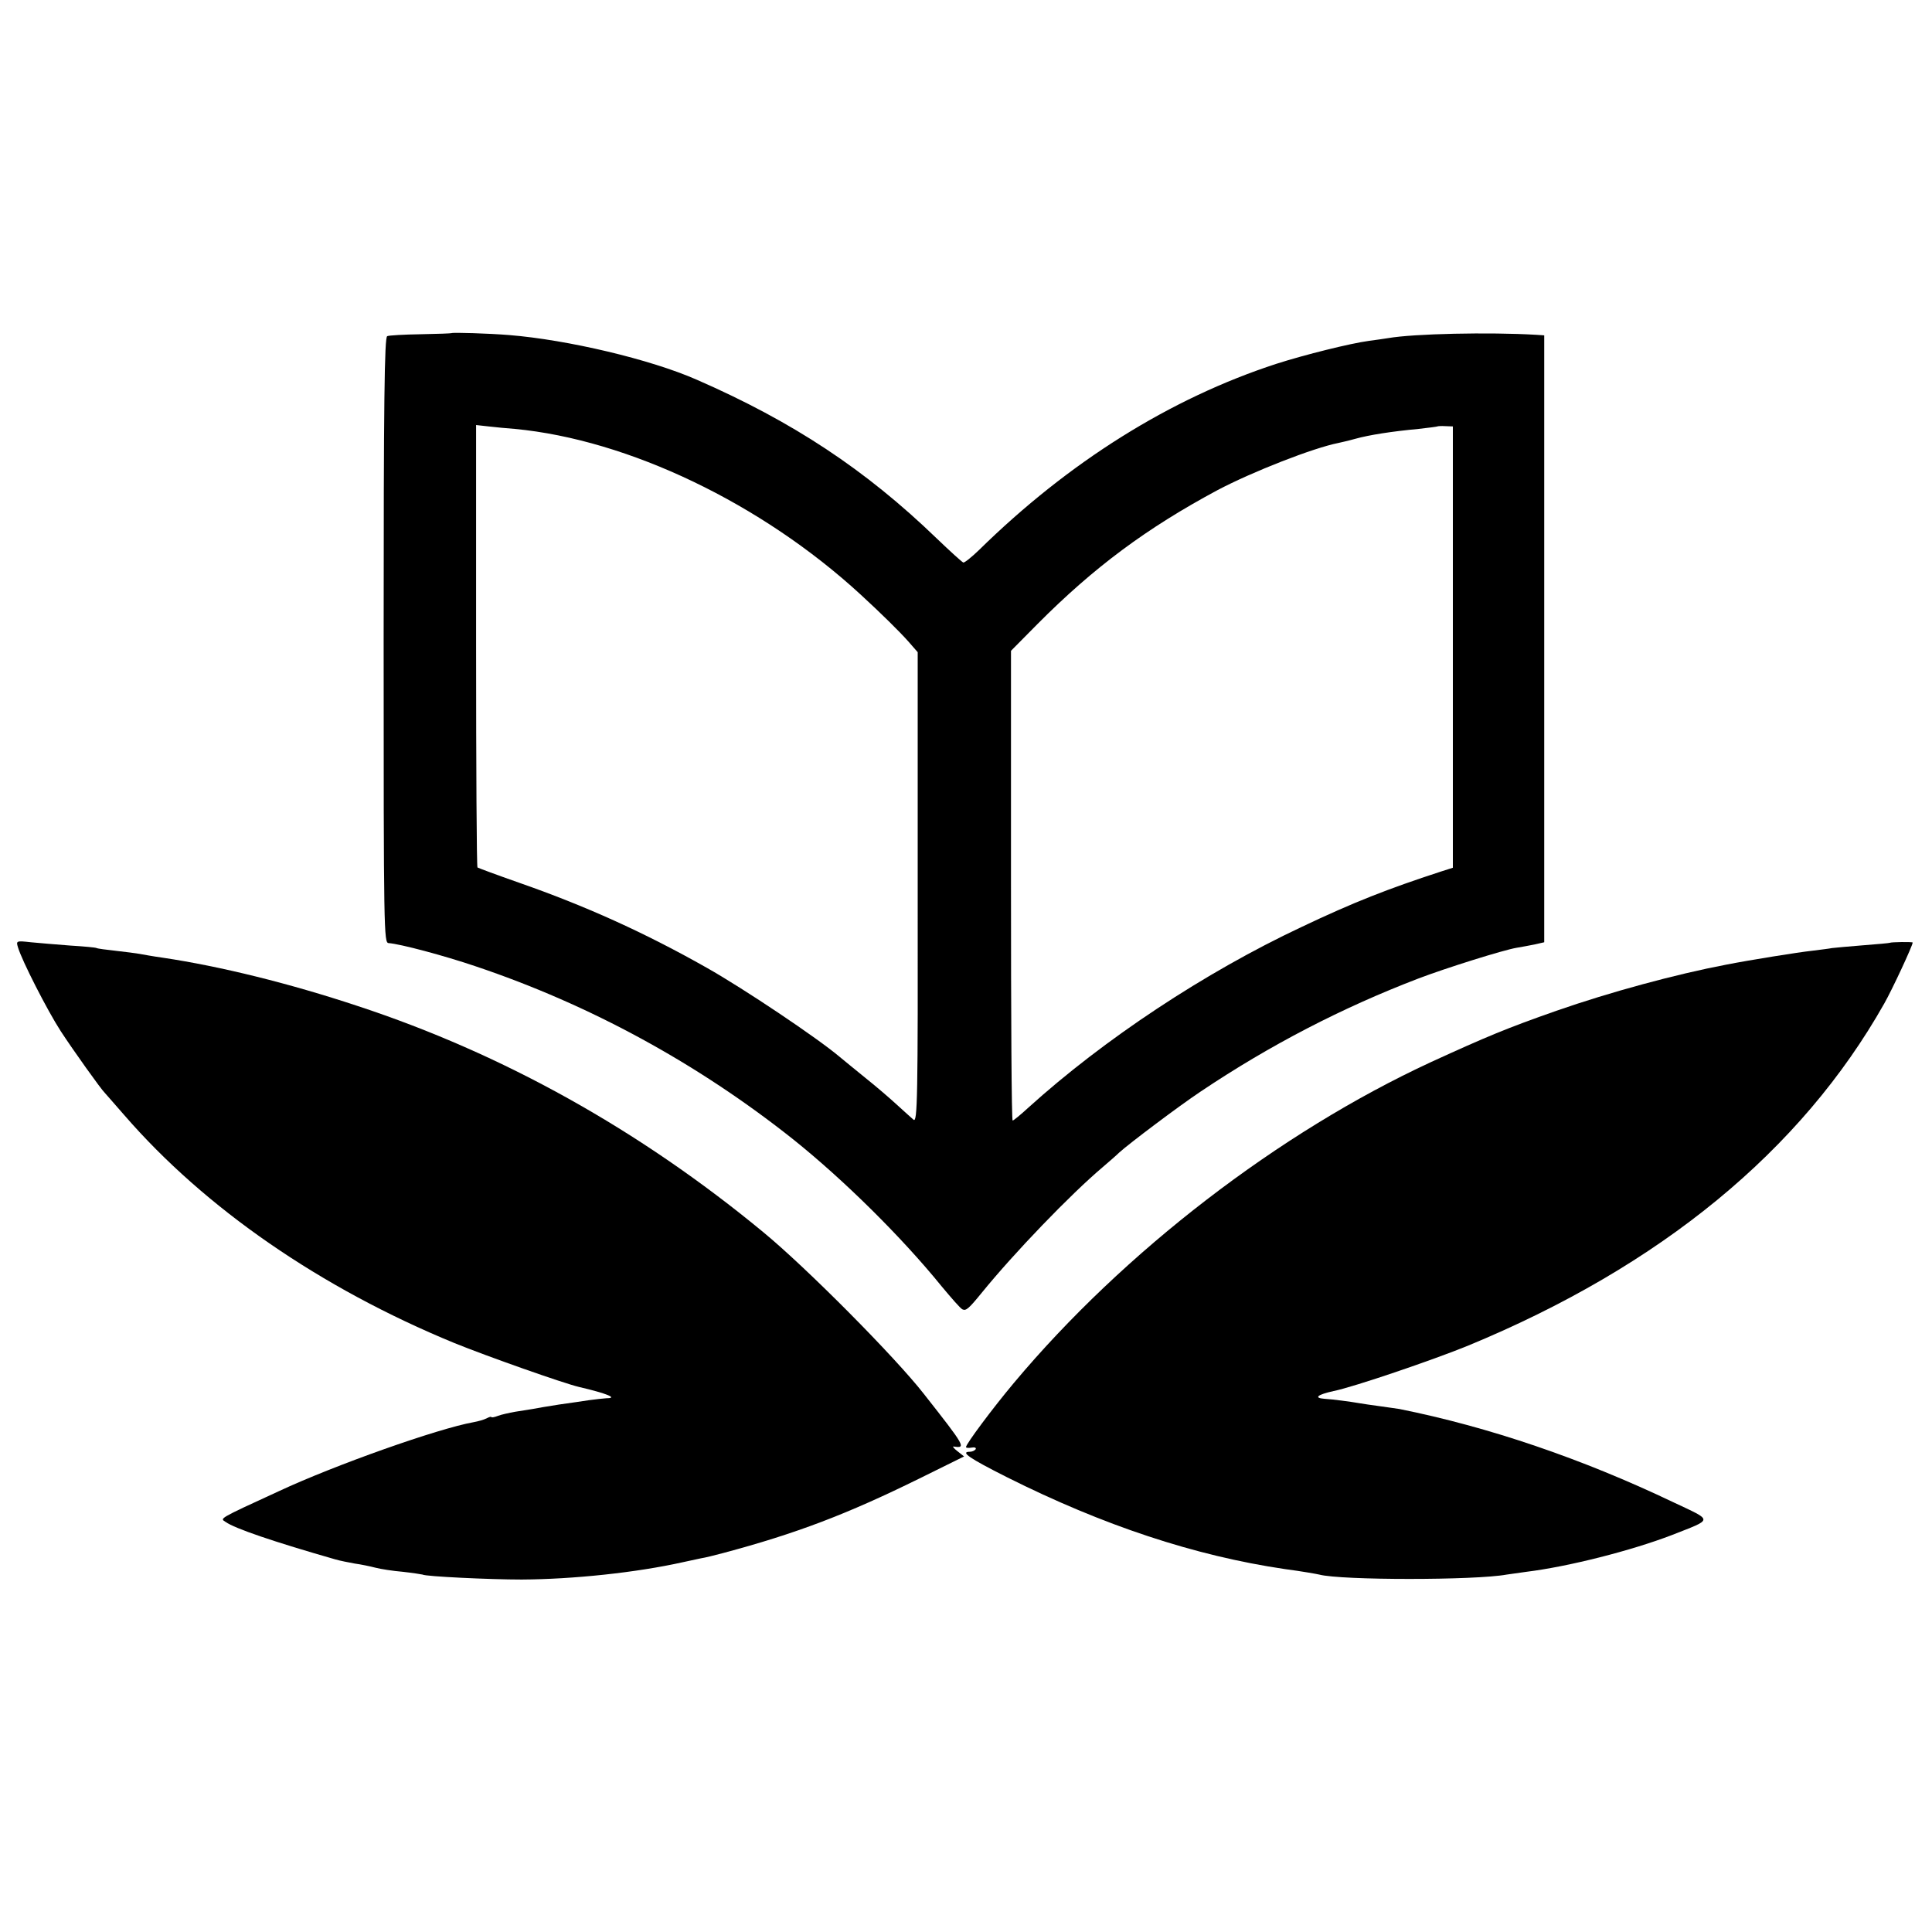 <?xml version="1.0" standalone="no"?>
<!DOCTYPE svg PUBLIC "-//W3C//DTD SVG 20010904//EN"
 "http://www.w3.org/TR/2001/REC-SVG-20010904/DTD/svg10.dtd">
<svg version="1.0" xmlns="http://www.w3.org/2000/svg"
 width="700pt" height="700pt" viewBox="0 0 700 700"
 preserveAspectRatio="xMidYMid meet">
<g transform="translate(0,700) scale(0.1,-0.1)"
fill="#000000" stroke="none">
<path d="M1636 5793 c-1 -1 -51 -3 -111 -4 -61 -1 -116 -4 -122 -7 -10 -3 -13
-233 -13 -1101 0 -1060 1 -1097 18 -1098 42 -3 200 -45 315 -84 414 -139 805
-352 1152 -628 181 -145 391 -352 537 -532 35 -42 68 -80 75 -83 13 -6 22 1
70 60 117 144 321 356 438 455 22 19 49 42 60 53 35 32 217 169 295 221 252
169 513 304 790 410 100 38 307 103 355 111 17 3 46 8 65 12 l35 8 0 1099 0
1100 -30 2 c-170 10 -443 4 -535 -12 -14 -2 -45 -7 -70 -10 -67 -9 -232 -50
-335 -83 -384 -125 -752 -355 -1078 -675 -27 -26 -53 -47 -57 -45 -5 2 -48 41
-97 88 -257 248 -520 422 -868 574 -168 74 -469 145 -680 162 -73 6 -205 10
-209 7z m229 -347 c412 -39 894 -270 1253 -600 74 -68 140 -133 173 -170 l34
-39 0 -853 c1 -767 -1 -852 -15 -841 -8 7 -35 31 -60 54 -25 23 -76 67 -115
98 -38 31 -80 65 -93 76 -79 67 -347 247 -482 323 -226 128 -442 225 -680 308
-80 28 -147 53 -150 55 -3 3 -5 364 -5 804 l0 799 45 -5 c25 -3 68 -7 95 -9z
m3399 -790 l0 -800 -44 -14 c-190 -62 -316 -111 -505 -201 -349 -164 -715
-406 -990 -655 -27 -25 -53 -46 -56 -46 -4 0 -6 383 -6 851 l0 851 96 97 c205
206 395 347 652 485 127 67 347 153 438 171 9 2 36 8 61 15 50 14 133 27 230
36 36 4 66 8 68 9 1 1 14 2 29 1 l27 -1 0 -799z"/>
<path d="M65 3568 c14 -48 107 -230 155 -304 45 -69 147 -212 160 -224 3 -3
34 -39 70 -80 293 -338 712 -627 1196 -826 118 -48 396 -146 451 -159 103 -24
143 -41 101 -41 -13 -1 -41 -4 -63 -7 -22 -3 -71 -11 -110 -16 -38 -6 -81 -13
-95 -16 -13 -2 -42 -7 -63 -10 -22 -4 -50 -10 -63 -15 -13 -5 -24 -7 -24 -4 0
2 -8 0 -17 -5 -10 -5 -31 -11 -48 -14 -128 -23 -499 -154 -705 -250 -222 -102
-213 -98 -193 -111 33 -24 178 -73 398 -136 17 -5 48 -11 70 -15 22 -3 56 -10
75 -15 19 -5 64 -12 100 -15 36 -4 67 -9 71 -10 10 -7 245 -18 359 -18 186 1
415 25 585 63 22 5 51 11 65 14 14 2 50 11 80 19 266 71 449 141 709 269 l164
81 -24 19 c-13 10 -19 18 -14 17 46 -7 44 -2 -108 191 -103 132 -424 456 -582
586 -448 370 -943 646 -1469 819 -247 82 -498 144 -706 175 -36 5 -74 12 -85
14 -11 2 -49 7 -85 11 -36 4 -67 8 -70 10 -3 2 -45 6 -95 9 -50 4 -114 9 -143
12 -53 6 -54 5 -47 -18z"/>
<path d="M6847 3584 c-1 -1 -45 -5 -97 -9 -52 -4 -103 -9 -112 -10 -9 -2 -43
-6 -74 -10 -47 -5 -222 -33 -309 -50 -184 -35 -423 -100 -615 -167 -180 -63
-254 -94 -455 -186 -551 -255 -1113 -687 -1511 -1162 -78 -93 -174 -222 -174
-233 0 -3 9 -4 20 -2 11 2 18 0 15 -6 -4 -5 -13 -9 -21 -9 -36 0 -3 -23 134
-92 349 -175 681 -285 1007 -333 61 -8 117 -18 125 -20 79 -21 565 -21 679 0
9 1 41 6 71 10 154 19 381 77 527 133 152 60 152 50 6 119 -331 158 -669 273
-993 338 -8 1 -40 6 -70 10 -30 4 -64 9 -75 11 -28 5 -95 14 -127 16 -39 3
-25 15 34 28 74 15 361 113 486 164 698 288 1208 707 1509 1240 29 51 103 210
103 221 0 3 -79 2 -83 -1z"/>
</g>
</svg>
